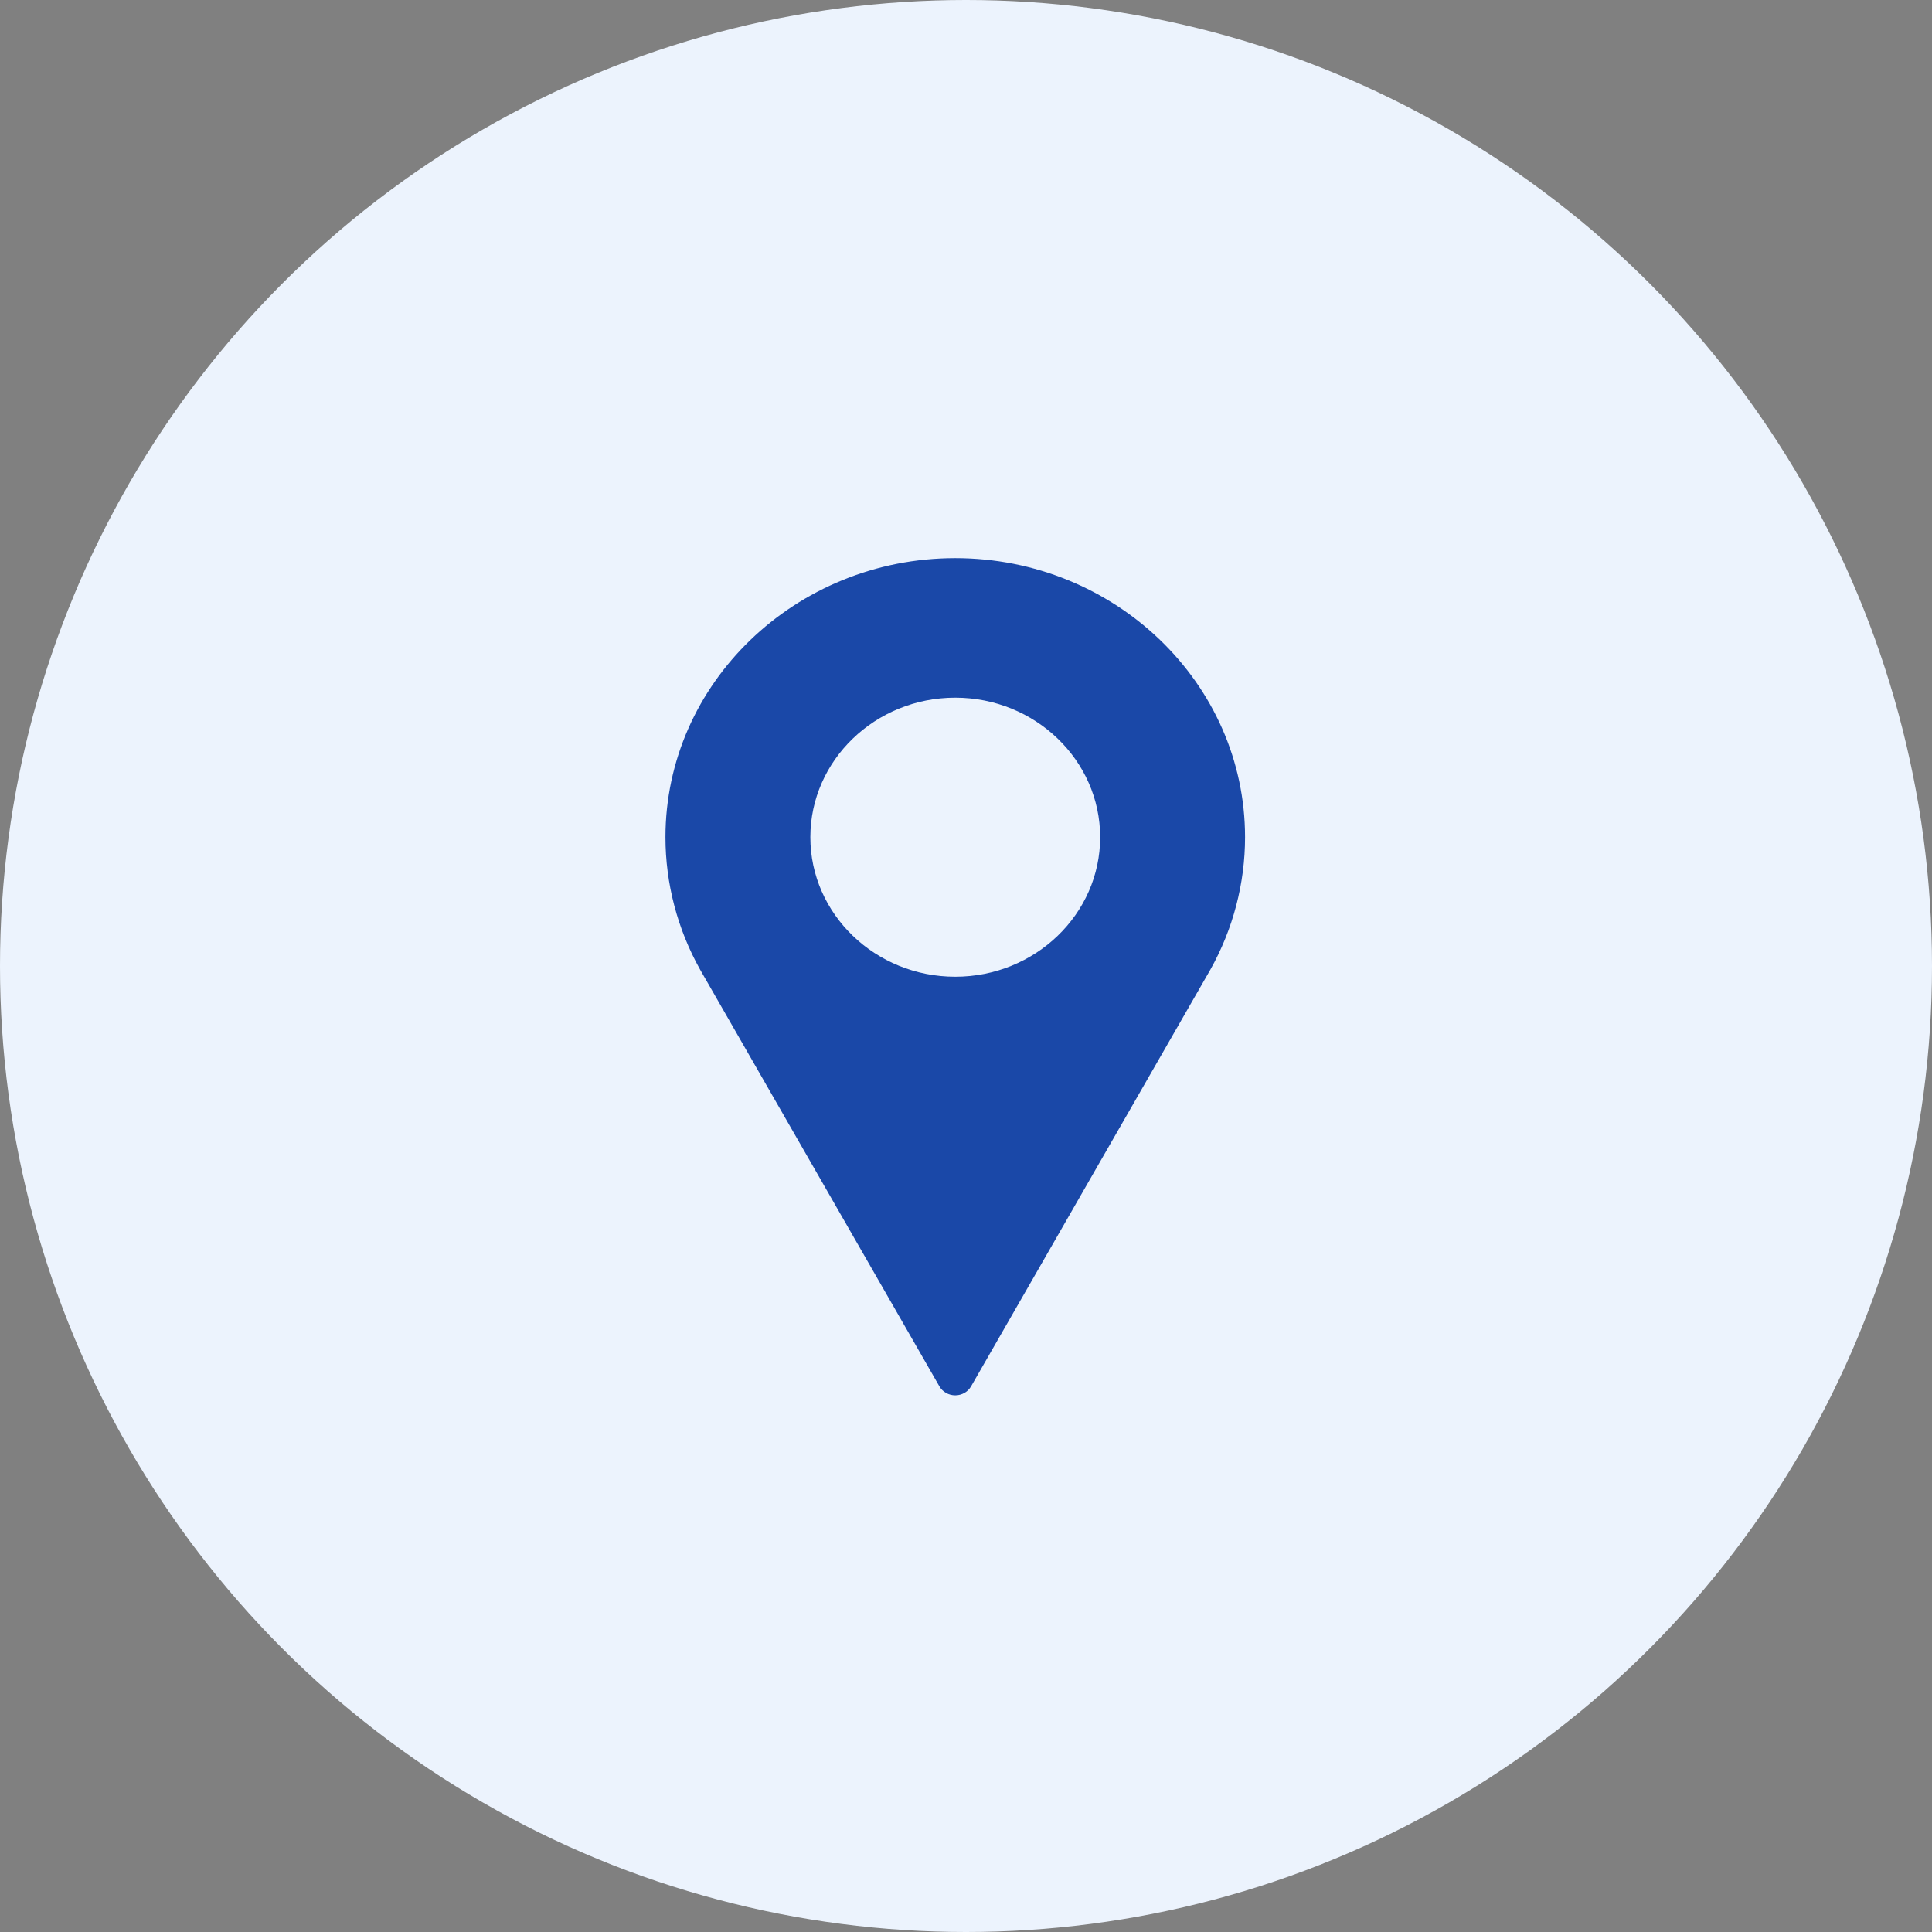 <?xml version="1.0" encoding="UTF-8"?>
<svg xmlns="http://www.w3.org/2000/svg" width="80" height="80" viewBox="0 0 80 80" fill="none">
  <rect x="0" y="0" width="80" height="80" fill="#808080" stroke="none"/>
  <circle cx="40" cy="40" r="40" fill="#ECF3FD"></circle>
  <path d="M39.555 23.111C32.938 23.111 27.555 28.295 27.555 34.667C27.555 36.579 28.051 38.476 28.995 40.158L38.898 57.405C39.03 57.635 39.282 57.778 39.555 57.778C39.828 57.778 40.079 57.635 40.211 57.405L50.118 40.152C51.058 38.476 51.555 36.579 51.555 34.667C51.555 28.295 46.171 23.111 39.555 23.111ZM39.555 40.444C36.246 40.444 33.555 37.852 33.555 34.667C33.555 31.481 36.246 28.889 39.555 28.889C42.863 28.889 45.555 31.481 45.555 34.667C45.555 37.852 42.863 40.444 39.555 40.444Z" fill="#1A48A8"></path>
</svg>
